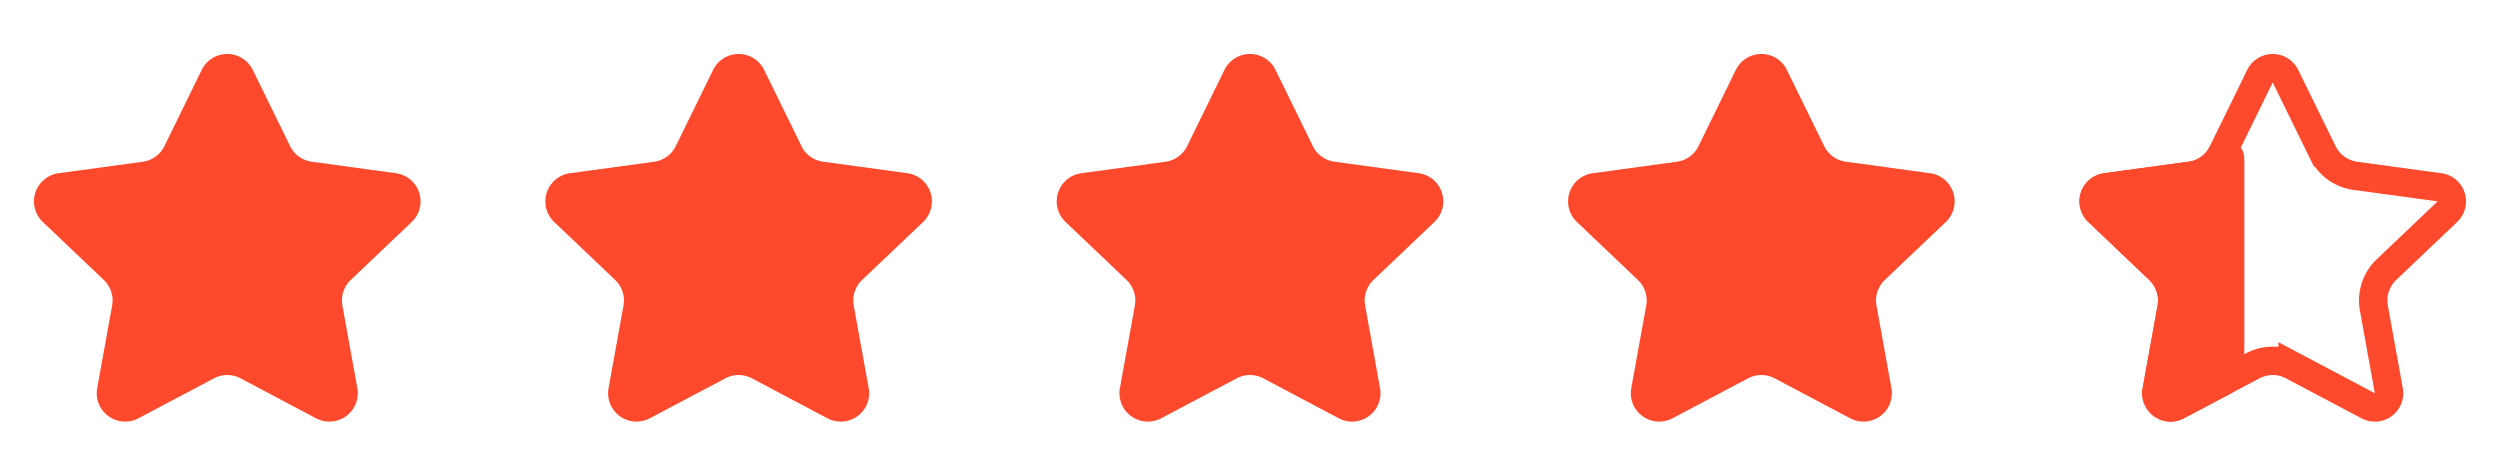 <svg width="88" height="16" fill="none" xmlns="http://www.w3.org/2000/svg"><path d="M10.21 5.142a1 1 0 00.763.55l2.966.406a1 1 0 01.554 1.715l-2.146 2.04a1 1 0 00-.294.903l.525 2.907a1 1 0 01-1.452 1.061l-2.659-1.407a1 1 0 00-.935 0l-2.659 1.407a1 1 0 01-1.452-1.062l.526-2.906a1 1 0 00-.295-.903l-2.145-2.04a1 1 0 01.554-1.715l2.965-.405a1 1 0 00.762-.551L7.101 2.46a1 1 0 011.796 0l1.314 2.68zM28.21 5.142a1 1 0 00.764.55l2.965.406a1 1 0 01.554 1.715l-2.146 2.04a1 1 0 00-.295.903l.526 2.907a1 1 0 01-1.452 1.061l-2.659-1.407a1 1 0 00-.935 0l-2.659 1.407a1 1 0 01-1.452-1.062l.526-2.906a1 1 0 00-.295-.903l-2.145-2.04a1 1 0 01.554-1.715l2.965-.405a1 1 0 00.762-.551l1.313-2.681a1 1 0 011.797 0l1.313 2.68zM46.21 5.142a1 1 0 00.764.55l2.965.406a1 1 0 01.554 1.715l-2.146 2.04a1 1 0 00-.294.903l.525 2.907a1 1 0 01-1.452 1.061l-2.659-1.407a1 1 0 00-.935 0l-2.659 1.407a1 1 0 01-1.452-1.062l.526-2.906a1 1 0 00-.295-.903l-2.145-2.04a1 1 0 01.554-1.715l2.965-.405a1 1 0 00.762-.551l1.313-2.681a1 1 0 011.797 0l1.313 2.68zM64.21 5.142a1 1 0 00.764.55l2.965.406a1 1 0 01.554 1.715l-2.146 2.04a1 1 0 00-.294.903l.525 2.907a1 1 0 01-1.452 1.061l-2.659-1.407a1 1 0 00-.935 0l-2.659 1.407a1 1 0 01-1.452-1.062l.526-2.906a1 1 0 00-.295-.903l-2.145-2.04a1 1 0 01.554-1.715l2.965-.405a1 1 0 00.762-.551l1.313-2.681a1 1 0 011.797 0l1.313 2.68z" fill="#FF492C"/><path d="M79.55 2.681a.5.5 0 01.898 0l1.314 2.68a1.5 1.5 0 001.144.827l2.965.405a.5.5 0 01.277.858l-2.145 2.04a1.502 1.502 0 00-.442 1.354l.525 2.906a.5.5 0 01-.727.532l-2.658-1.407a1.5 1.5 0 00-1.403 0l-2.658 1.406a.5.5 0 01-.727-.53l.526-2.907a1.502 1.502 0 00-.443-1.354l-2.144-2.04a.5.5 0 01.277-.858l2.965-.405a1.5 1.5 0 001.143-.826l1.314-2.68z" stroke="#FF492C"/><path d="M79 12.996a1 1 0 01-.532.884l-1.595.844a1 1 0 01-1.452-1.062l.526-2.906a1 1 0 00-.295-.903l-2.145-2.04a1 1 0 01.554-1.715l3.135-.428a.678.678 0 00.517-.374c.316-.645 1.287-.42 1.287.298v7.402z" fill="#FF492C"/></svg>
